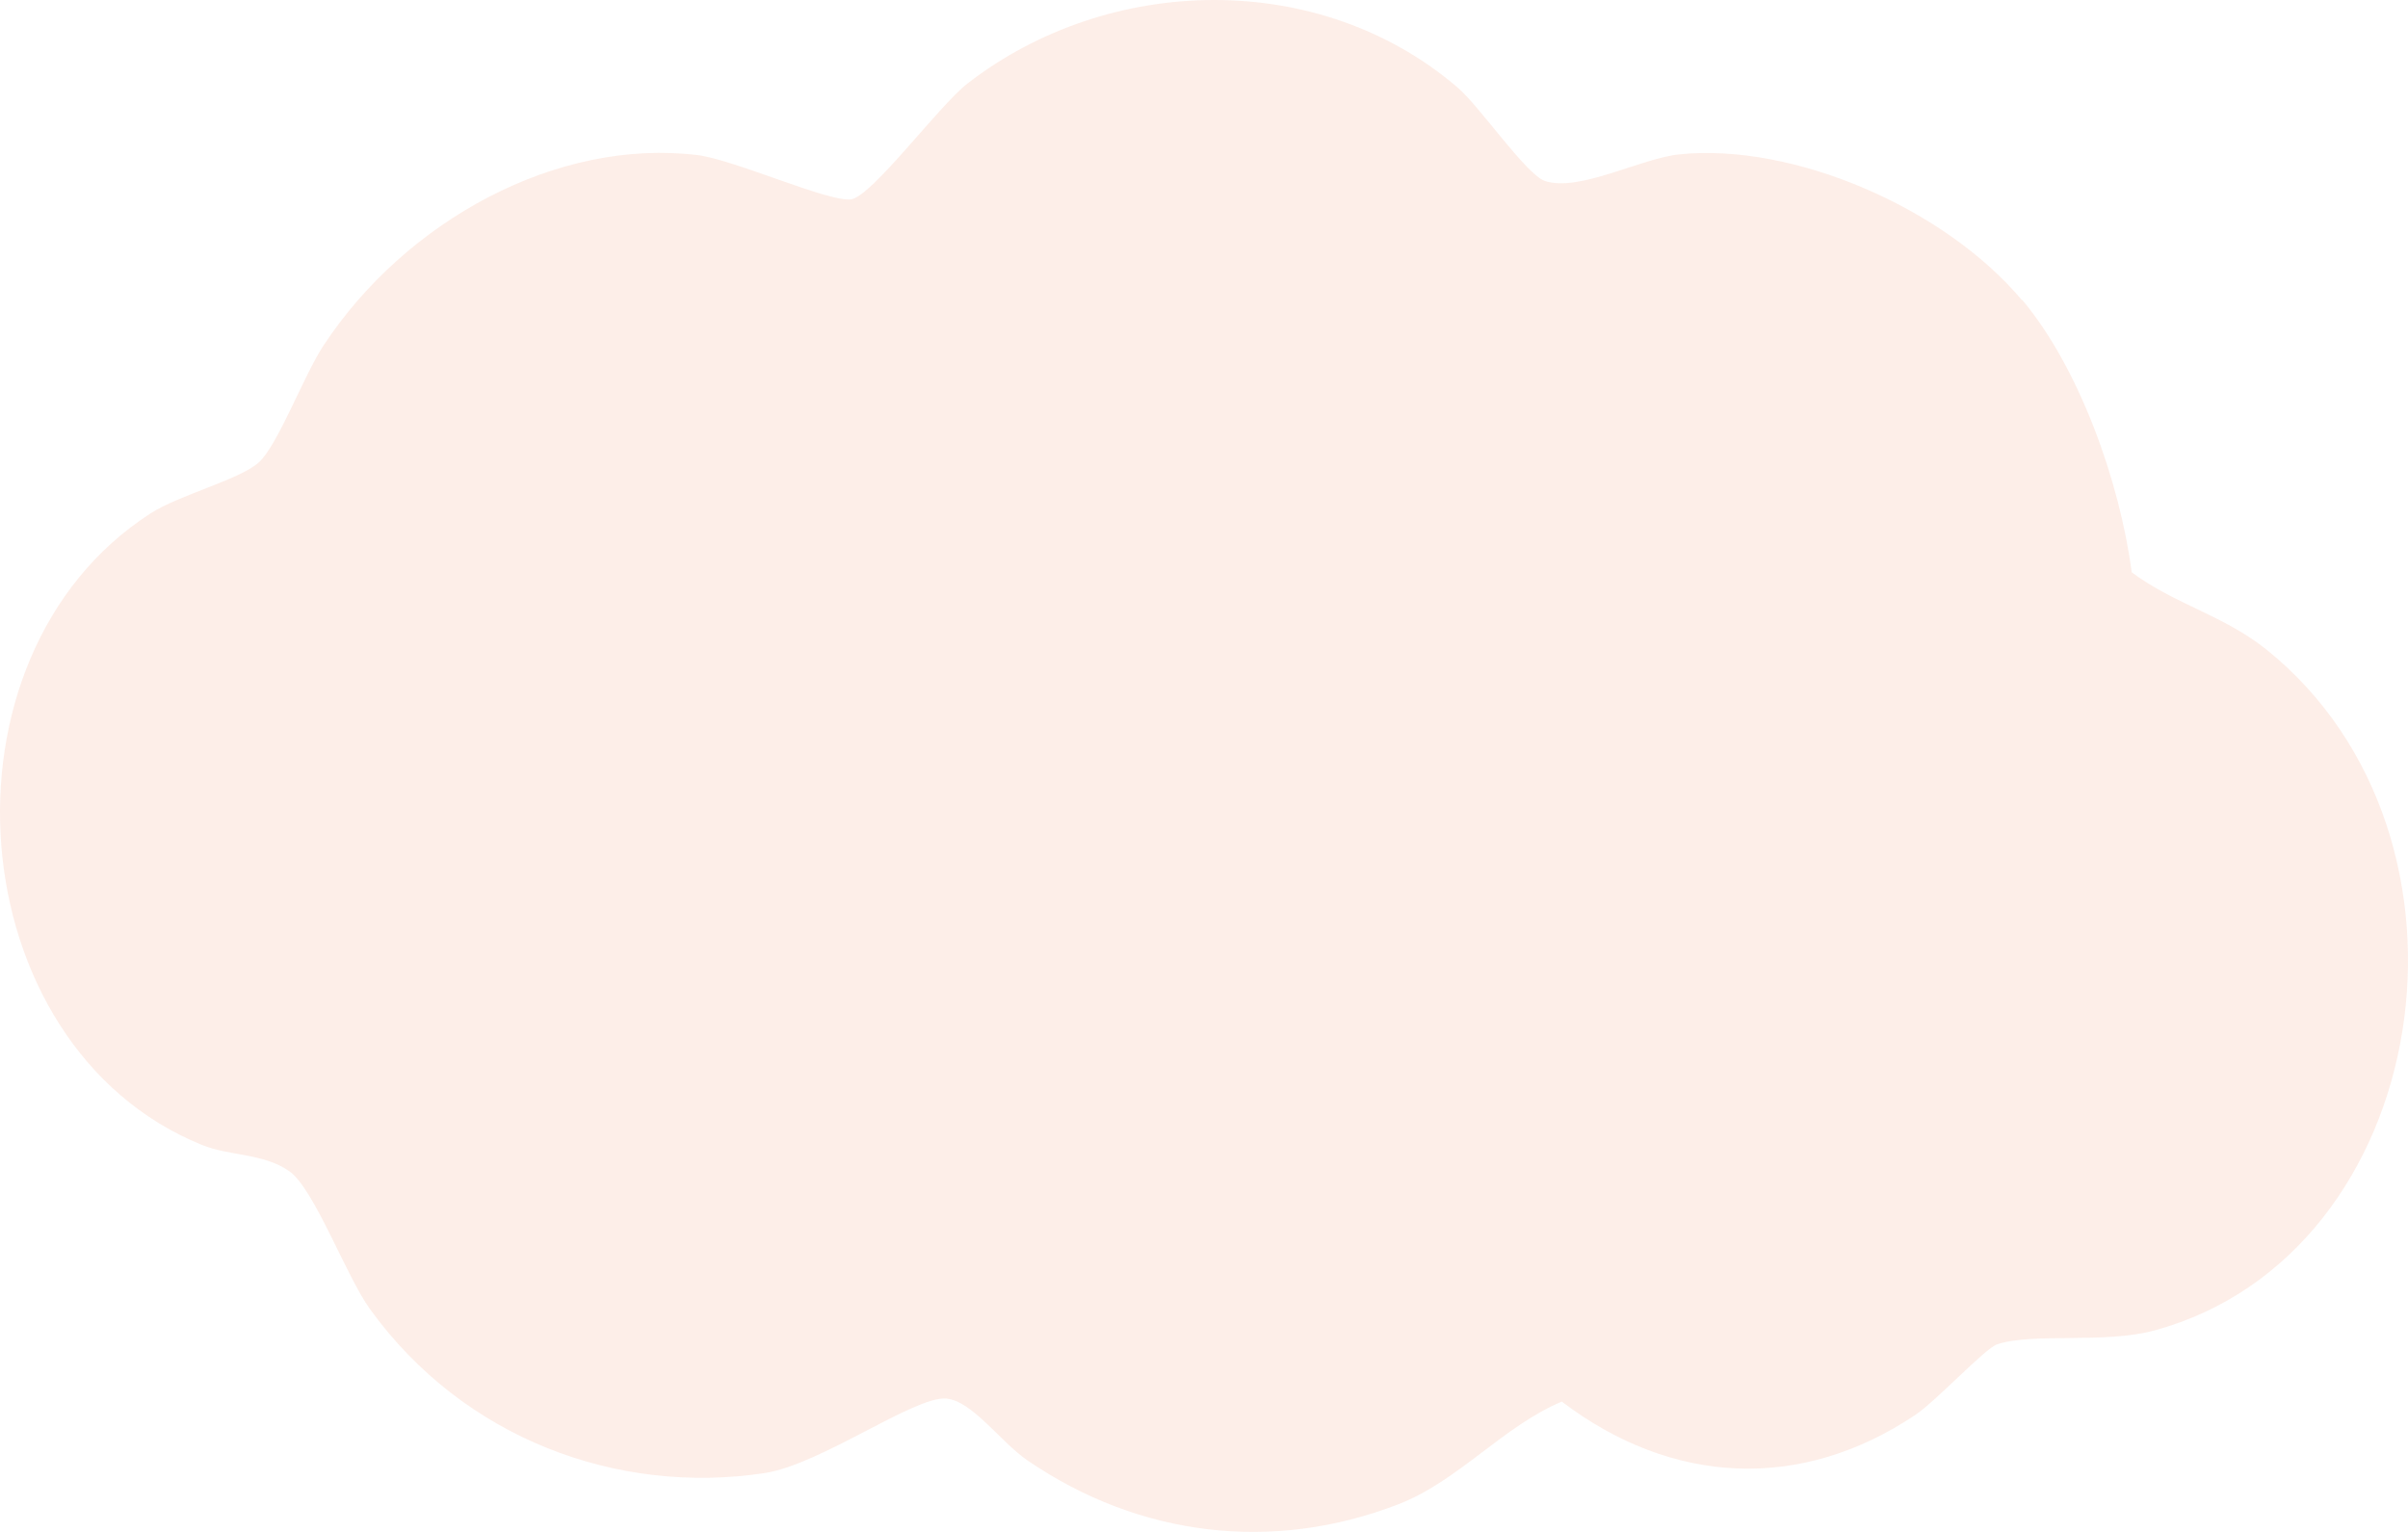 <svg preserveAspectRatio="none" width="100%" height="100%" overflow="visible" style="display: block;" viewBox="0 0 440 280" fill="none" xmlns="http://www.w3.org/2000/svg">
<g id="Group 63">
<path id="Vector" opacity="0.1" d="M369.499 54.799C379.913 67.207 387.334 87.992 389.517 104.605C397.468 110.514 406.292 112.426 414.211 118.786C456.554 152.952 444.674 229.174 393.788 243.146C384.559 245.684 371.432 243.529 364.916 245.718C362.671 246.483 353.753 256.111 349.981 258.613C328.965 272.69 305.456 271.439 285.376 256.18C274.587 260.733 266.481 270.709 255.505 274.949C232.619 283.812 208.236 280.927 187.782 266.955C182.825 263.584 177.618 255.972 172.847 255.624C167.016 255.207 149.961 267.685 139.703 269.249C112.888 273.315 84.733 262.993 67.615 239.288C63.218 233.206 57.388 217.183 52.836 214.055C48.096 210.753 42.016 211.344 36.871 209.258C-7.716 191.115 -13.11 120.003 27.517 93.831C32.756 90.459 43.731 87.679 47.254 84.551C50.778 81.422 55.548 68.493 59.165 63.071C74.194 40.305 101.788 25.221 127.449 28.349C134.184 29.183 151.208 36.899 155.449 36.447C159.284 35.995 171.475 19.381 176.807 15.245C202.655 -4.775 241.131 -5.644 266.356 16.01C270.347 19.416 278.89 31.929 282.289 33.076C288.556 35.161 299.75 28.939 306.89 28.21C327.625 26.089 355.25 37.942 369.468 54.868L369.499 54.799Z" fill="#EA5414"/>
</g>
</svg>
